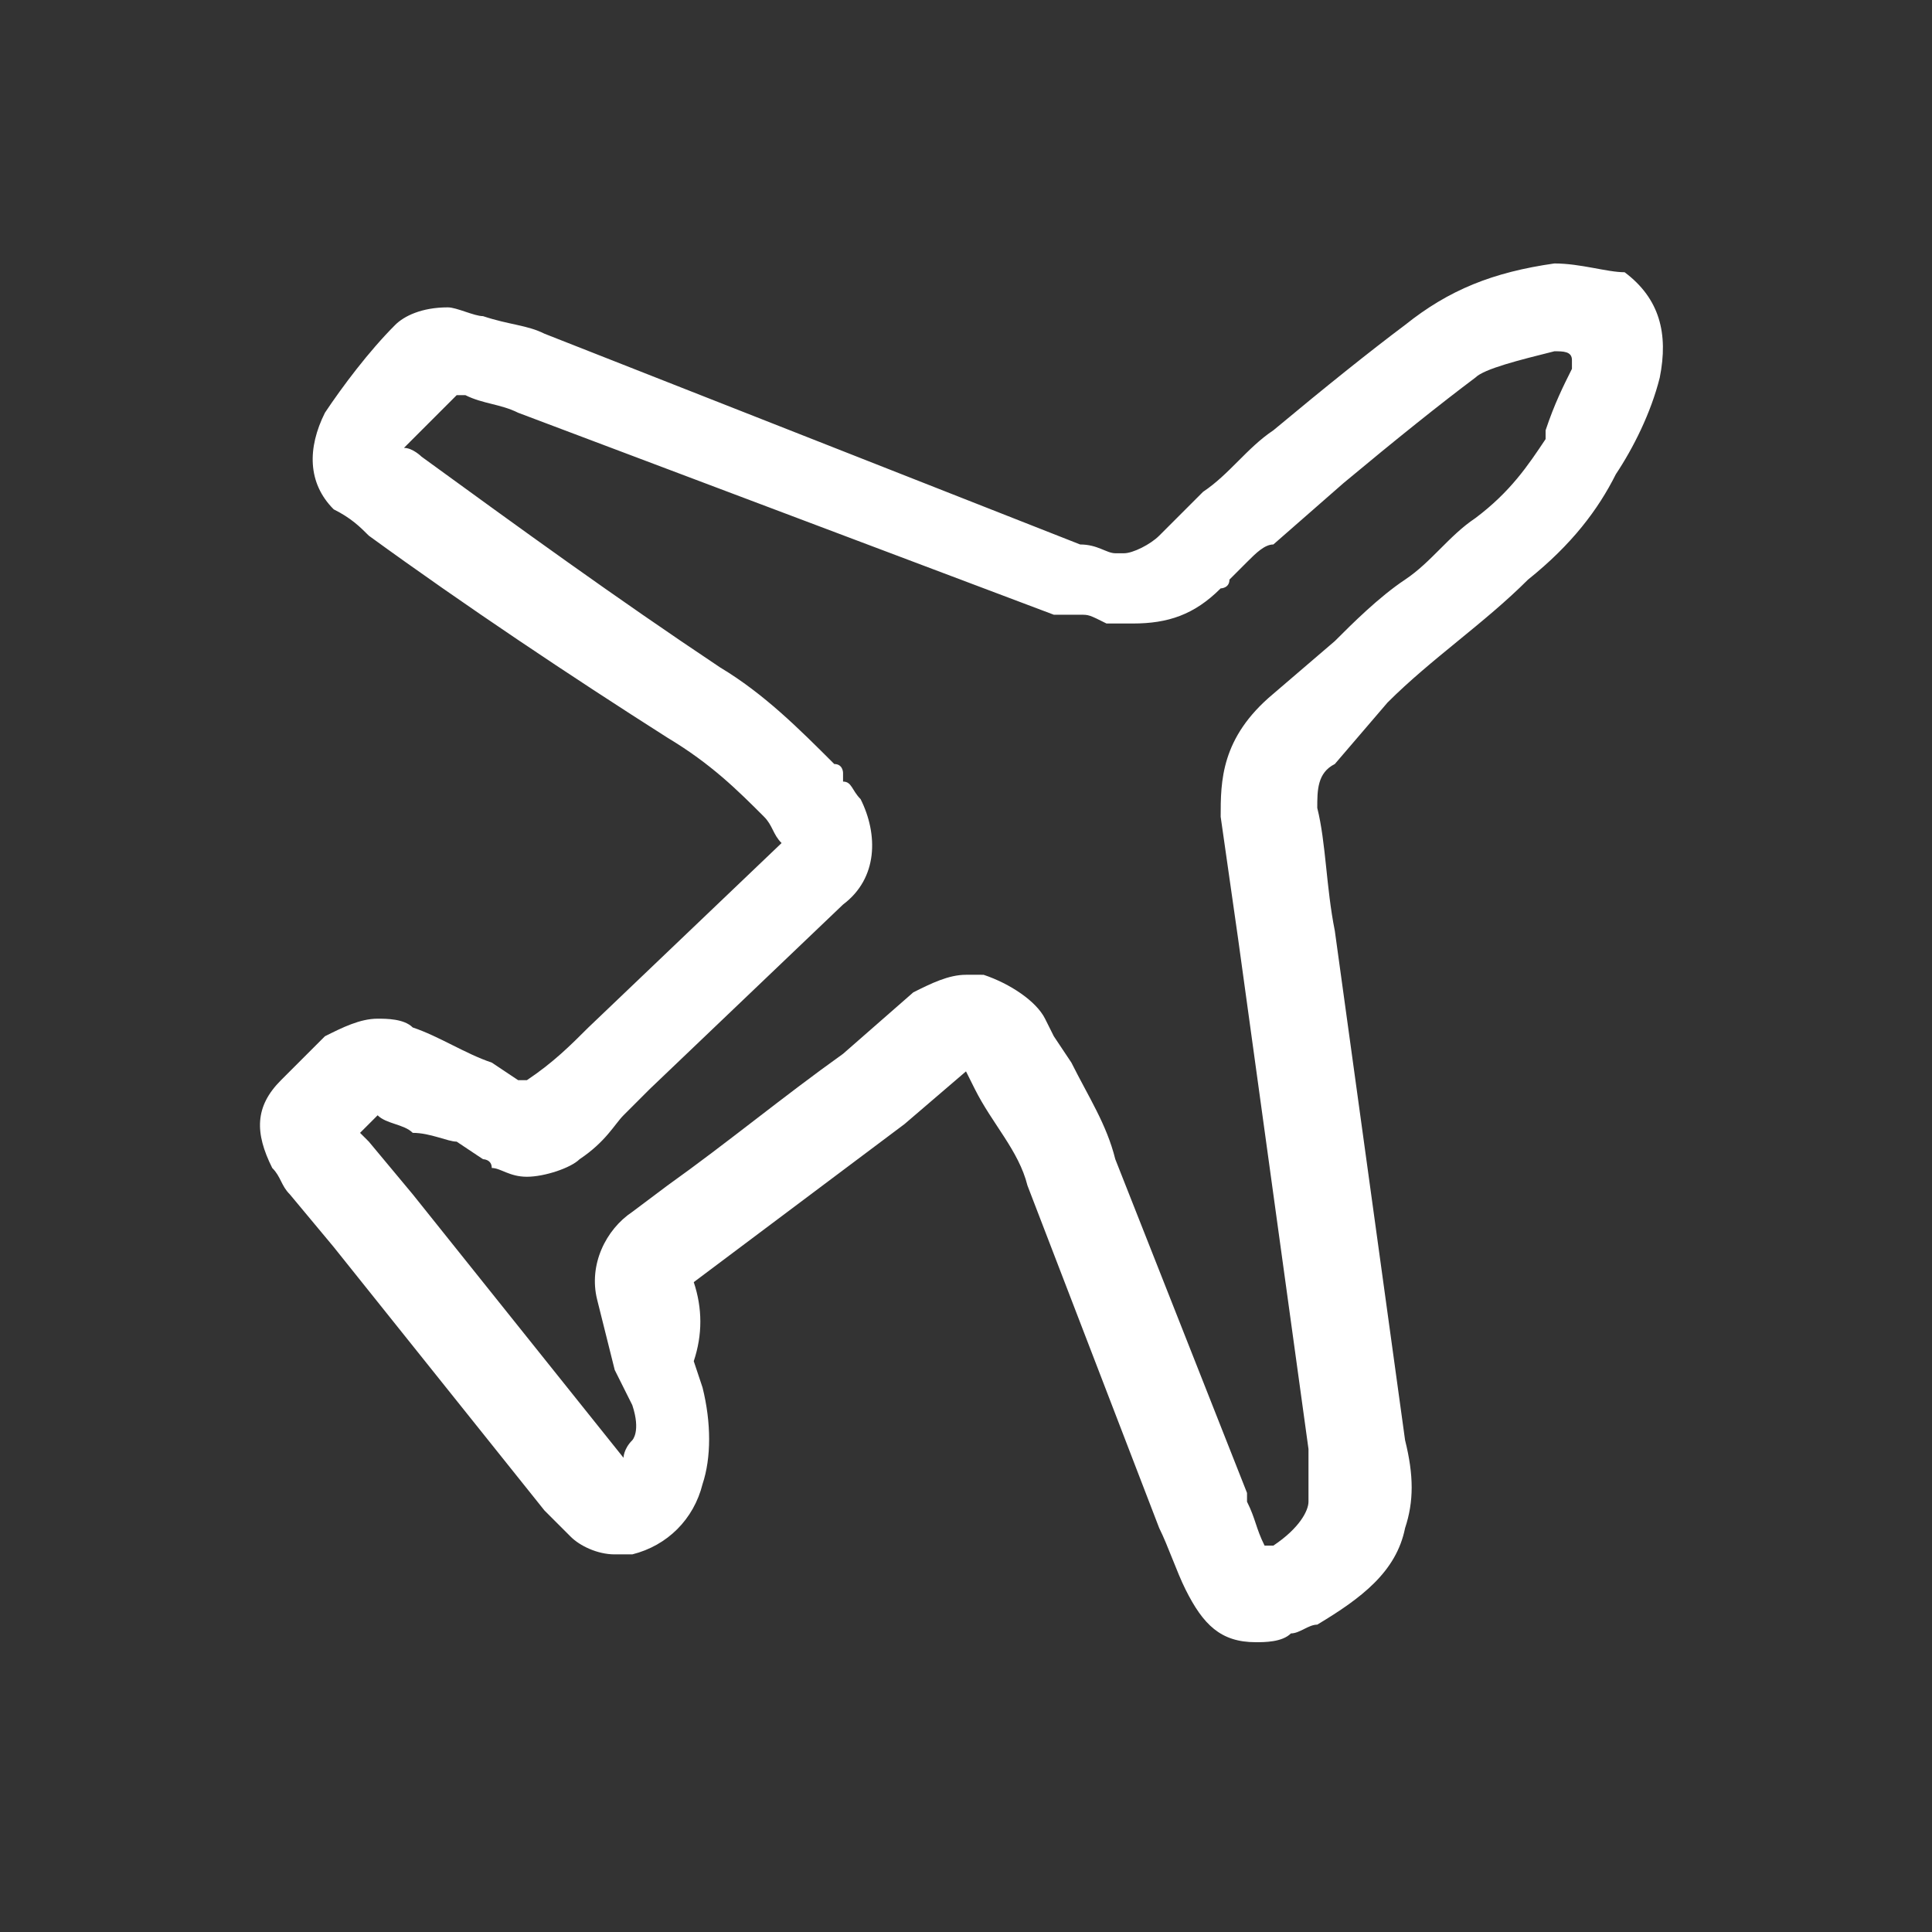 <svg version="1.1" xmlns="http://www.w3.org/2000/svg" xmlns:xlink="http://www.w3.org/1999/xlink" viewBox="0 0 22 22">
  <rect x="0" y="0" width="22" height="22" fill="#333333" stroke="none"/>
  <style>.eqst0{display:none}.eqst0,.eqst1{fill:#fff}</style>
  <path class="eqst0" fill="#fff" d="M3 3.2c-.4.3-.6.8-.5 1.3.1.4.4.8.5 1.1.2.4.6.8 1.1 1.2.6.5 1.2 1 1.7 1.5l.9.7c.2.1.2.3.2.5-.1.5-.1 1-.2 1.5l-.8 6.1c-.1.4 0 .8 0 1.1.1.5.5.9 1.1 1.2.1 0 .2.1.3.1.1.1.3.1.4.1.4 0 .6-.2.8-.6.1-.2.2-.5.3-.7l1.6-4.1c.1-.4.4-.8.6-1.2l.1-.2.8.6c.8.6 1.7 1.3 2.5 1.9-.1.3-.1.6-.2.8l-.2.4c-.1.4-.1.8 0 1.2.2.4.5.7.9.8.4.1.7-.1.8-.1.1-.1.3-.2.4-.3.8-1.1 1.7-2.1 2.5-3.2l.5-.7c.1-.1.1-.2.2-.3.3-.4.2-.7-.1-1.1l-.5-.5c-.3-.3-.7-.3-1.1-.1-.3.1-.6.3-1 .5l-.4.2h-.1l-.7-.7-2.2-2.2c.1-.1.1-.2.2-.3.3-.4.7-.7 1.2-1 1.2-.7 2.4-1.6 3.6-2.4.1-.1.2-.2.4-.3.4-.4.4-.8.2-1.2-.2-.4-.6-.7-.9-1-.2-.2-.6-.3-1.1-.2-.2.1-.5.1-.7.2L9.6 6.3c-.1 0-.2.1-.4.1s-.4 0-.5-.2c-.2-.1-.4-.3-.6-.5-.3-.2-.6-.5-.8-.7-.7-.5-1.2-.9-1.6-1.3-.5-.3-1.1-.6-1.8-.7-.3 0-.6.1-.9.2zm.8.5c.5.1 1 .3 1.4.6.5.4 1 .7 1.5 1.3.3.2.6.5.8.7.3.2.5.4.6.5.3.3.7.4 1.1.3.2 0 .3-.1.5-.1l6.6-2.5c.2-.1.4-.1.6-.2s.4 0 .4 0c.3.2.6.5.8.8.1.1.1.1 0 .2s-.2.2-.3.2c-1.2.8-2.4 1.7-3.6 2.5-.5.3-1 .7-1.3 1.1-.1.1-.2.3-.3.4 0 .1-.1.1-.1.2l-.2.2.3.3 2.5 2.3c.3.2.6.5.8.8.2.1.4.2.6.1.1 0 .1-.1.2-.1l.4-.2c.3-.1.6-.3.9-.5.1-.1.2 0 .4 0 .2.1.3.3.5.4l.1.1v.1l-.2.2-.5.8c-.8 1.1-1.7 2.1-2.5 3.2 0 .1-.1.1-.2.1-.1.1-.2.1-.2.1-.2-.1-.4-.2-.5-.4-.1-.2-.1-.5 0-.7l.1-.3c.1-.3.2-.6.2-.9 0-.1 0-.4-.2-.5-.9-.7-1.8-1.3-2.6-2l-1-.8-.1-.1-.3-.2-.3.5-.2.3c-.2.4-.5.8-.7 1.3l-1.5 4.1c-.1.2-.2.5-.3.7-.1.2-.1.2-.4.1-.1 0-.2-.1-.2-.1-.4-.2-.6-.4-.7-.7-.1-.2-.1-.5 0-.8l.8-6.1c.1-.5.1-1 .2-1.5s-.1-.9-.5-1.2l-.8-.5c-.6-.5-1.2-1-1.7-1.5-.5-.3-.8-.7-1-1.1-.2-.3-.4-.5-.5-.9-.1-.2 0-.4.1-.5.2-.1.3-.1.5-.1z" />
  <path class="eqst1" fill="#fff" d="M17.7 4c.1 0 .2 0 .2.1v.1c-.1.2-.2.4-.3.7V5c-.2.3-.4.6-.8.9-.3.2-.5.5-.8.7-.3.2-.6.5-.8.7l-.7.6c-.6.5-.6 1-.6 1.4l.1.7.1.7.8 5.8v.6c0 .1-.1.3-.4.5h-.1c-.1-.2-.1-.3-.2-.5V17l-1.5-3.8c-.1-.4-.3-.7-.5-1.1l-.2-.3-.1-.2c-.1-.2-.4-.4-.7-.5H11c-.2 0-.4.1-.6.2l-.8.7c-.7.5-1.3 1-2 1.5l-.4.3c-.3.2-.5.6-.4 1l.2.8.2.4c.1.3 0 .4 0 .4-.1.1-.1.2-.1.2l-1.2-1.5-1.2-1.5-.5-.6-.1-.1.2-.2c.1.1.3.1.4.2.2 0 .4.1.5.1l.3.2s.1 0 .1.1c.1 0 .2.1.4.1s.5-.1.6-.2c.3-.2.4-.4.5-.5l.3-.3 2.2-2.1c.4-.3.4-.8.2-1.2-.1-.1-.1-.2-.2-.2v-.1s0-.1-.1-.1c-.4-.4-.8-.8-1.3-1.1C7 6.8 5.9 6 4.8 5.2c0 0-.1-.1-.2-.1l.6-.6h.1c.2.1.4.1.6.2L12 7h.3c.1 0 .1 0 .3.1h.3c.4 0 .7-.1 1-.4 0 0 .1 0 .1-.1l.2-.2c.1-.1.2-.2.3-.2l.8-.7c.6-.5 1.1-.9 1.5-1.2.1-.1.5-.2.9-.3m0-1c-.7.1-1.2.3-1.7.7-.4.3-.9.7-1.5 1.2-.3.2-.5.5-.8.7l-.5.5c-.1.1-.3.2-.4.2h-.1c-.1 0-.2-.1-.4-.1L6.2 3.8c-.2-.1-.4-.1-.7-.2-.1 0-.3-.1-.4-.1-.3 0-.5.1-.6.2-.3.3-.6.7-.8 1-.2.4-.2.8.1 1.1.2.1.3.2.4.3 1.1.8 2.3 1.6 3.4 2.3.5.3.8.6 1.1.9.1.1.1.2.2.3l-2.2 2.1c-.2.2-.4.4-.7.6h-.1l-.3-.2c-.3-.1-.6-.3-.9-.4-.1-.1-.3-.1-.4-.1-.2 0-.4.1-.6.2l-.5.5c-.3.3-.3.6-.1 1 .1.1.1.2.2.3l.5.6 2.4 3 .3.3c.1.1.3.2.5.2h.2c.4-.1.7-.4.8-.8.1-.3.1-.7 0-1.1l-.1-.3c.1-.3.1-.6 0-.9l2.4-1.8.7-.6.1.2c.2.4.5.7.6 1.1l1.5 3.9c.1.2.2.5.3.7.2.4.4.6.8.6.1 0 .3 0 .4-.1.1 0 .2-.1.3-.1.5-.3.9-.6 1-1.1.1-.3.1-.6 0-1l-.8-5.8c-.1-.5-.1-1-.2-1.4 0-.2 0-.4.2-.5l.6-.7c.5-.5 1.1-.9 1.6-1.4.5-.4.8-.8 1-1.2.2-.3.4-.7.5-1.1.1-.5 0-.9-.4-1.2-.2 0-.5-.1-.8-.1z" />
</svg>
